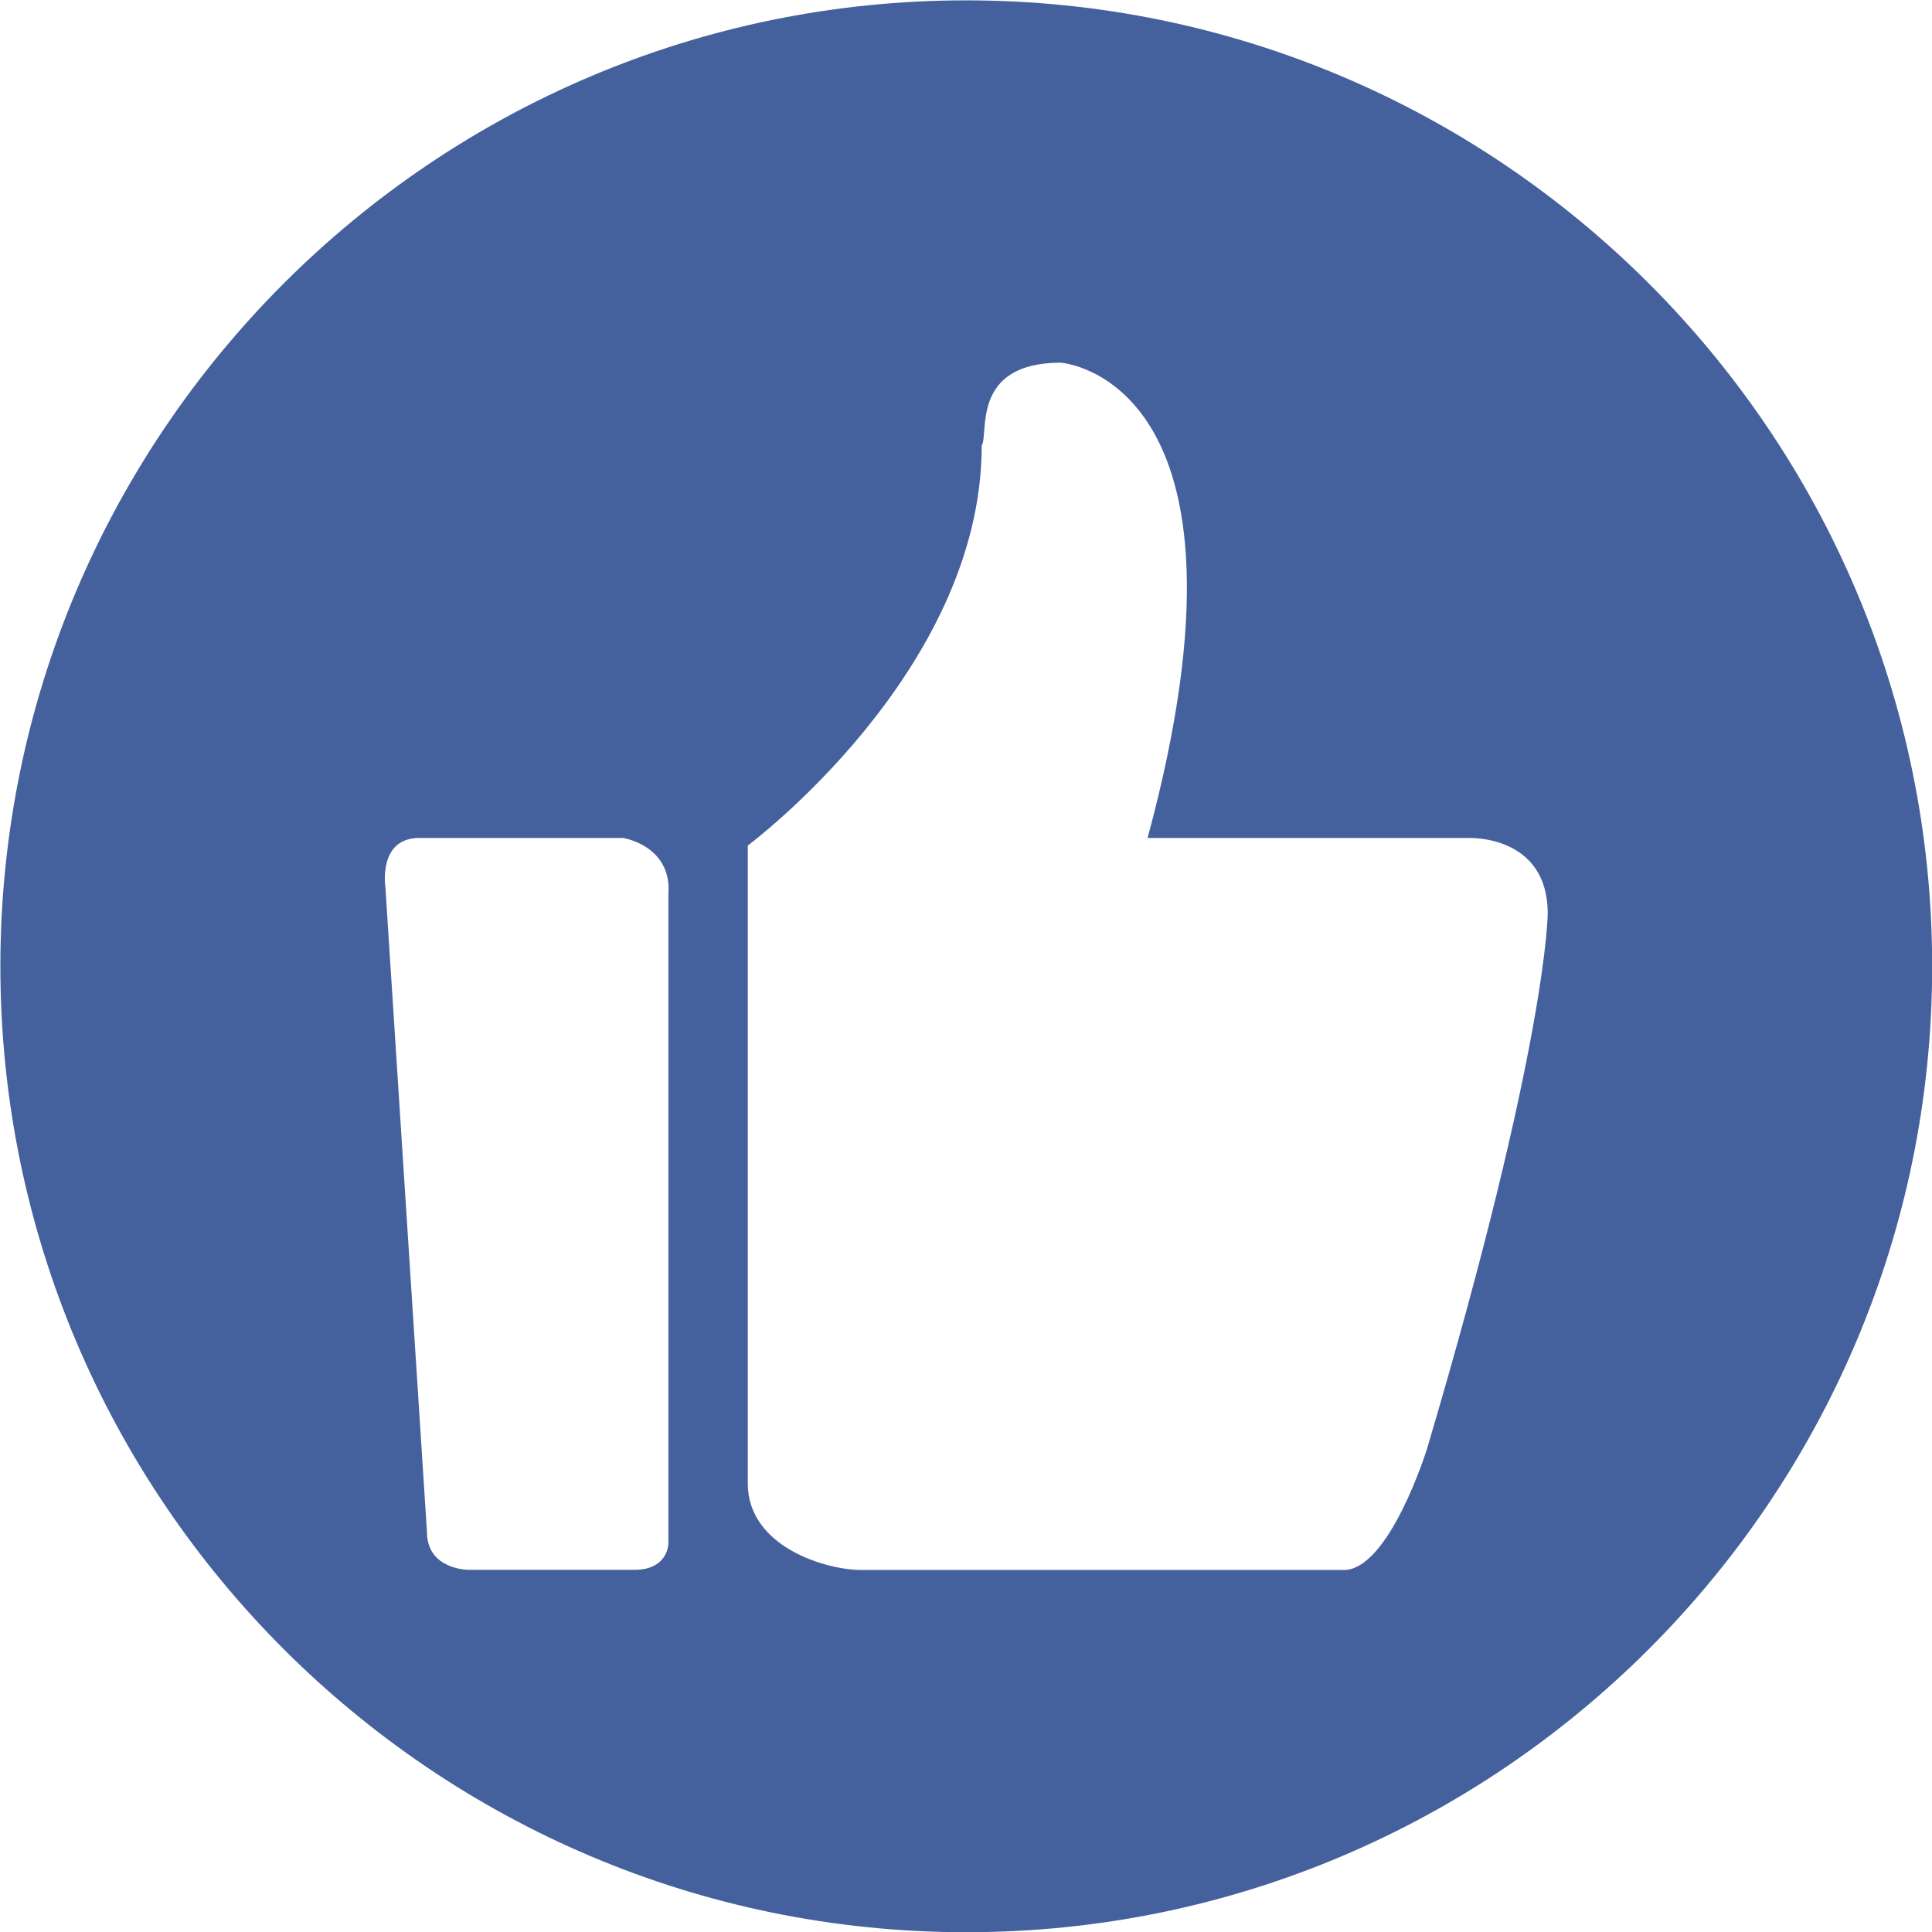 <svg xmlns="http://www.w3.org/2000/svg" x="0px" y="0px" width="100%" viewBox="0 0 200 200" style="vertical-align: middle; max-width: 100%; width: 100%;"><path fill="rgb(69,97,157)" d="M100.029,0.036c-55.145,0-99.991,44.86-99.991,99.996c0,55.14,44.846,99.991,99.991,99.991   c55.129,0,99.988-44.852,99.988-99.991C200.018,44.881,155.158,0.036,100.029,0.036 M69.19,92.606v67.174c0,0,0,2.729-3.519,2.729   H48.506c0,0-4.306,0-4.306-3.915l-4.306-66.772c0,0-0.786-5.077,3.512-5.077h21.099C64.506,86.746,69.597,87.53,69.19,92.606    M147.709,150.029c0,0-3.896,12.494-8.595,12.494H89.12c-3.515,0-11.71-2.342-11.71-8.968V87.53c0,0,24.217-17.985,24.217-41.404   c0.757-1.164-1.19-8.582,8.191-8.582c0,0,21.877,1.541,8.98,49.202h33.196c0,0,8.224-0.385,8.224,7.819   C160.219,94.564,160.219,107.859,147.709,150.029"></path></svg>